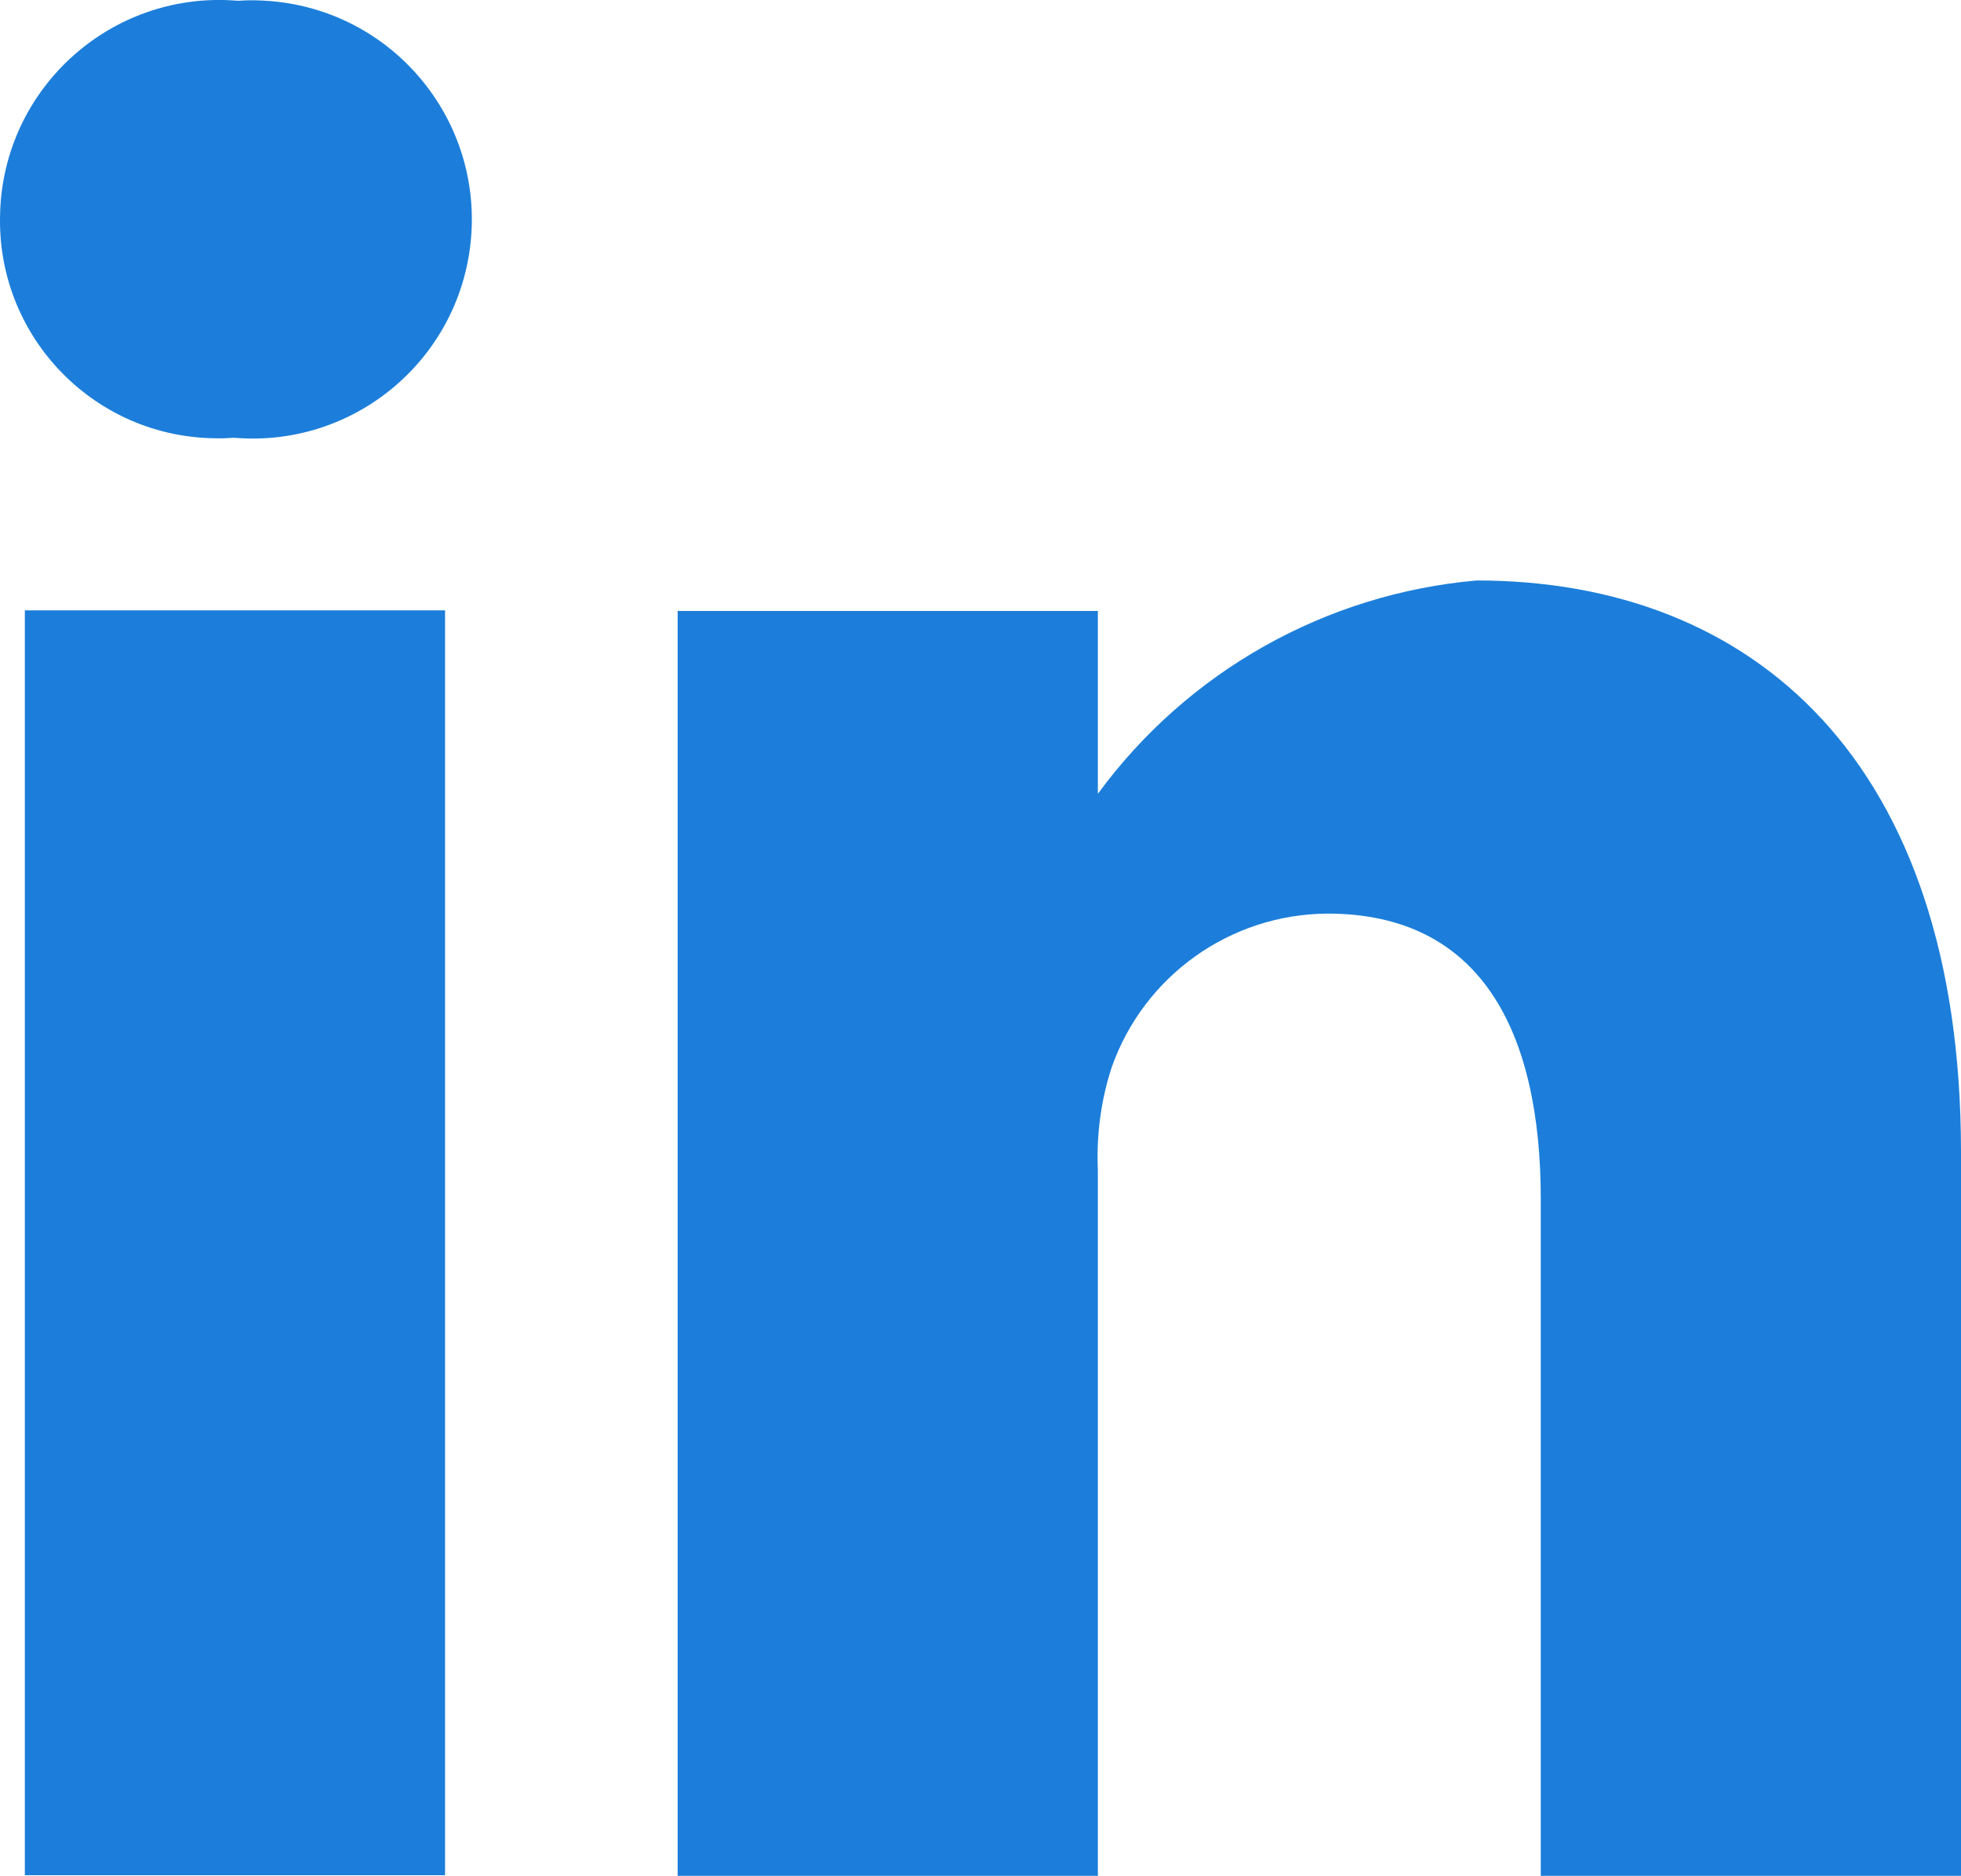 <?xml version="1.0" encoding="utf-8"?>
<!-- Generator: Adobe Illustrator 25.0.0, SVG Export Plug-In . SVG Version: 6.00 Build 0)  -->
<svg version="1.1" id="Layer_1" xmlns="http://www.w3.org/2000/svg" xmlns:xlink="http://www.w3.org/1999/xlink" x="0px" y="0px"
	 viewBox="0 0 12.866 12.309" style="enable-background:new 0 0 12.866 12.309;" xml:space="preserve">
<style type="text/css">
	.st0{fill:#1C7EDA;}
</style>
<path id="Path_5" class="st0" d="M1.56,0.005C0.768-0.062,0.072,0.526,0.005,1.318
	C0.002,1.358,0,1.398,0,1.438C-0.006,2.226,0.628,2.87,1.416,2.876
	C1.452,2.877,1.488,2.876,1.524,2.873h0.018C2.334,2.937,3.027,2.347,3.091,1.556
	c0.064-0.792-0.526-1.485-1.318-1.549C1.703,0.001,1.631,0,1.56,0.005z"/>
<path id="Path_6" class="st0" d="M0.163,4.005h2.757v8.3h-2.757V4.005z"/>
<path id="Path_7" class="st0" d="M9.688,3.809C8.697,3.896,7.791,4.406,7.203,5.209V4.009
	H4.446v8.3h2.757V7.676C7.193,7.448,7.223,7.22,7.294,7.003
	C7.506,6.402,8.072,5.999,8.709,5.995c1,0,1.4,0.761,1.4,1.876v4.438h2.757
	V7.552C12.863,4.995,11.502,3.809,9.688,3.809z"/>
</svg>

